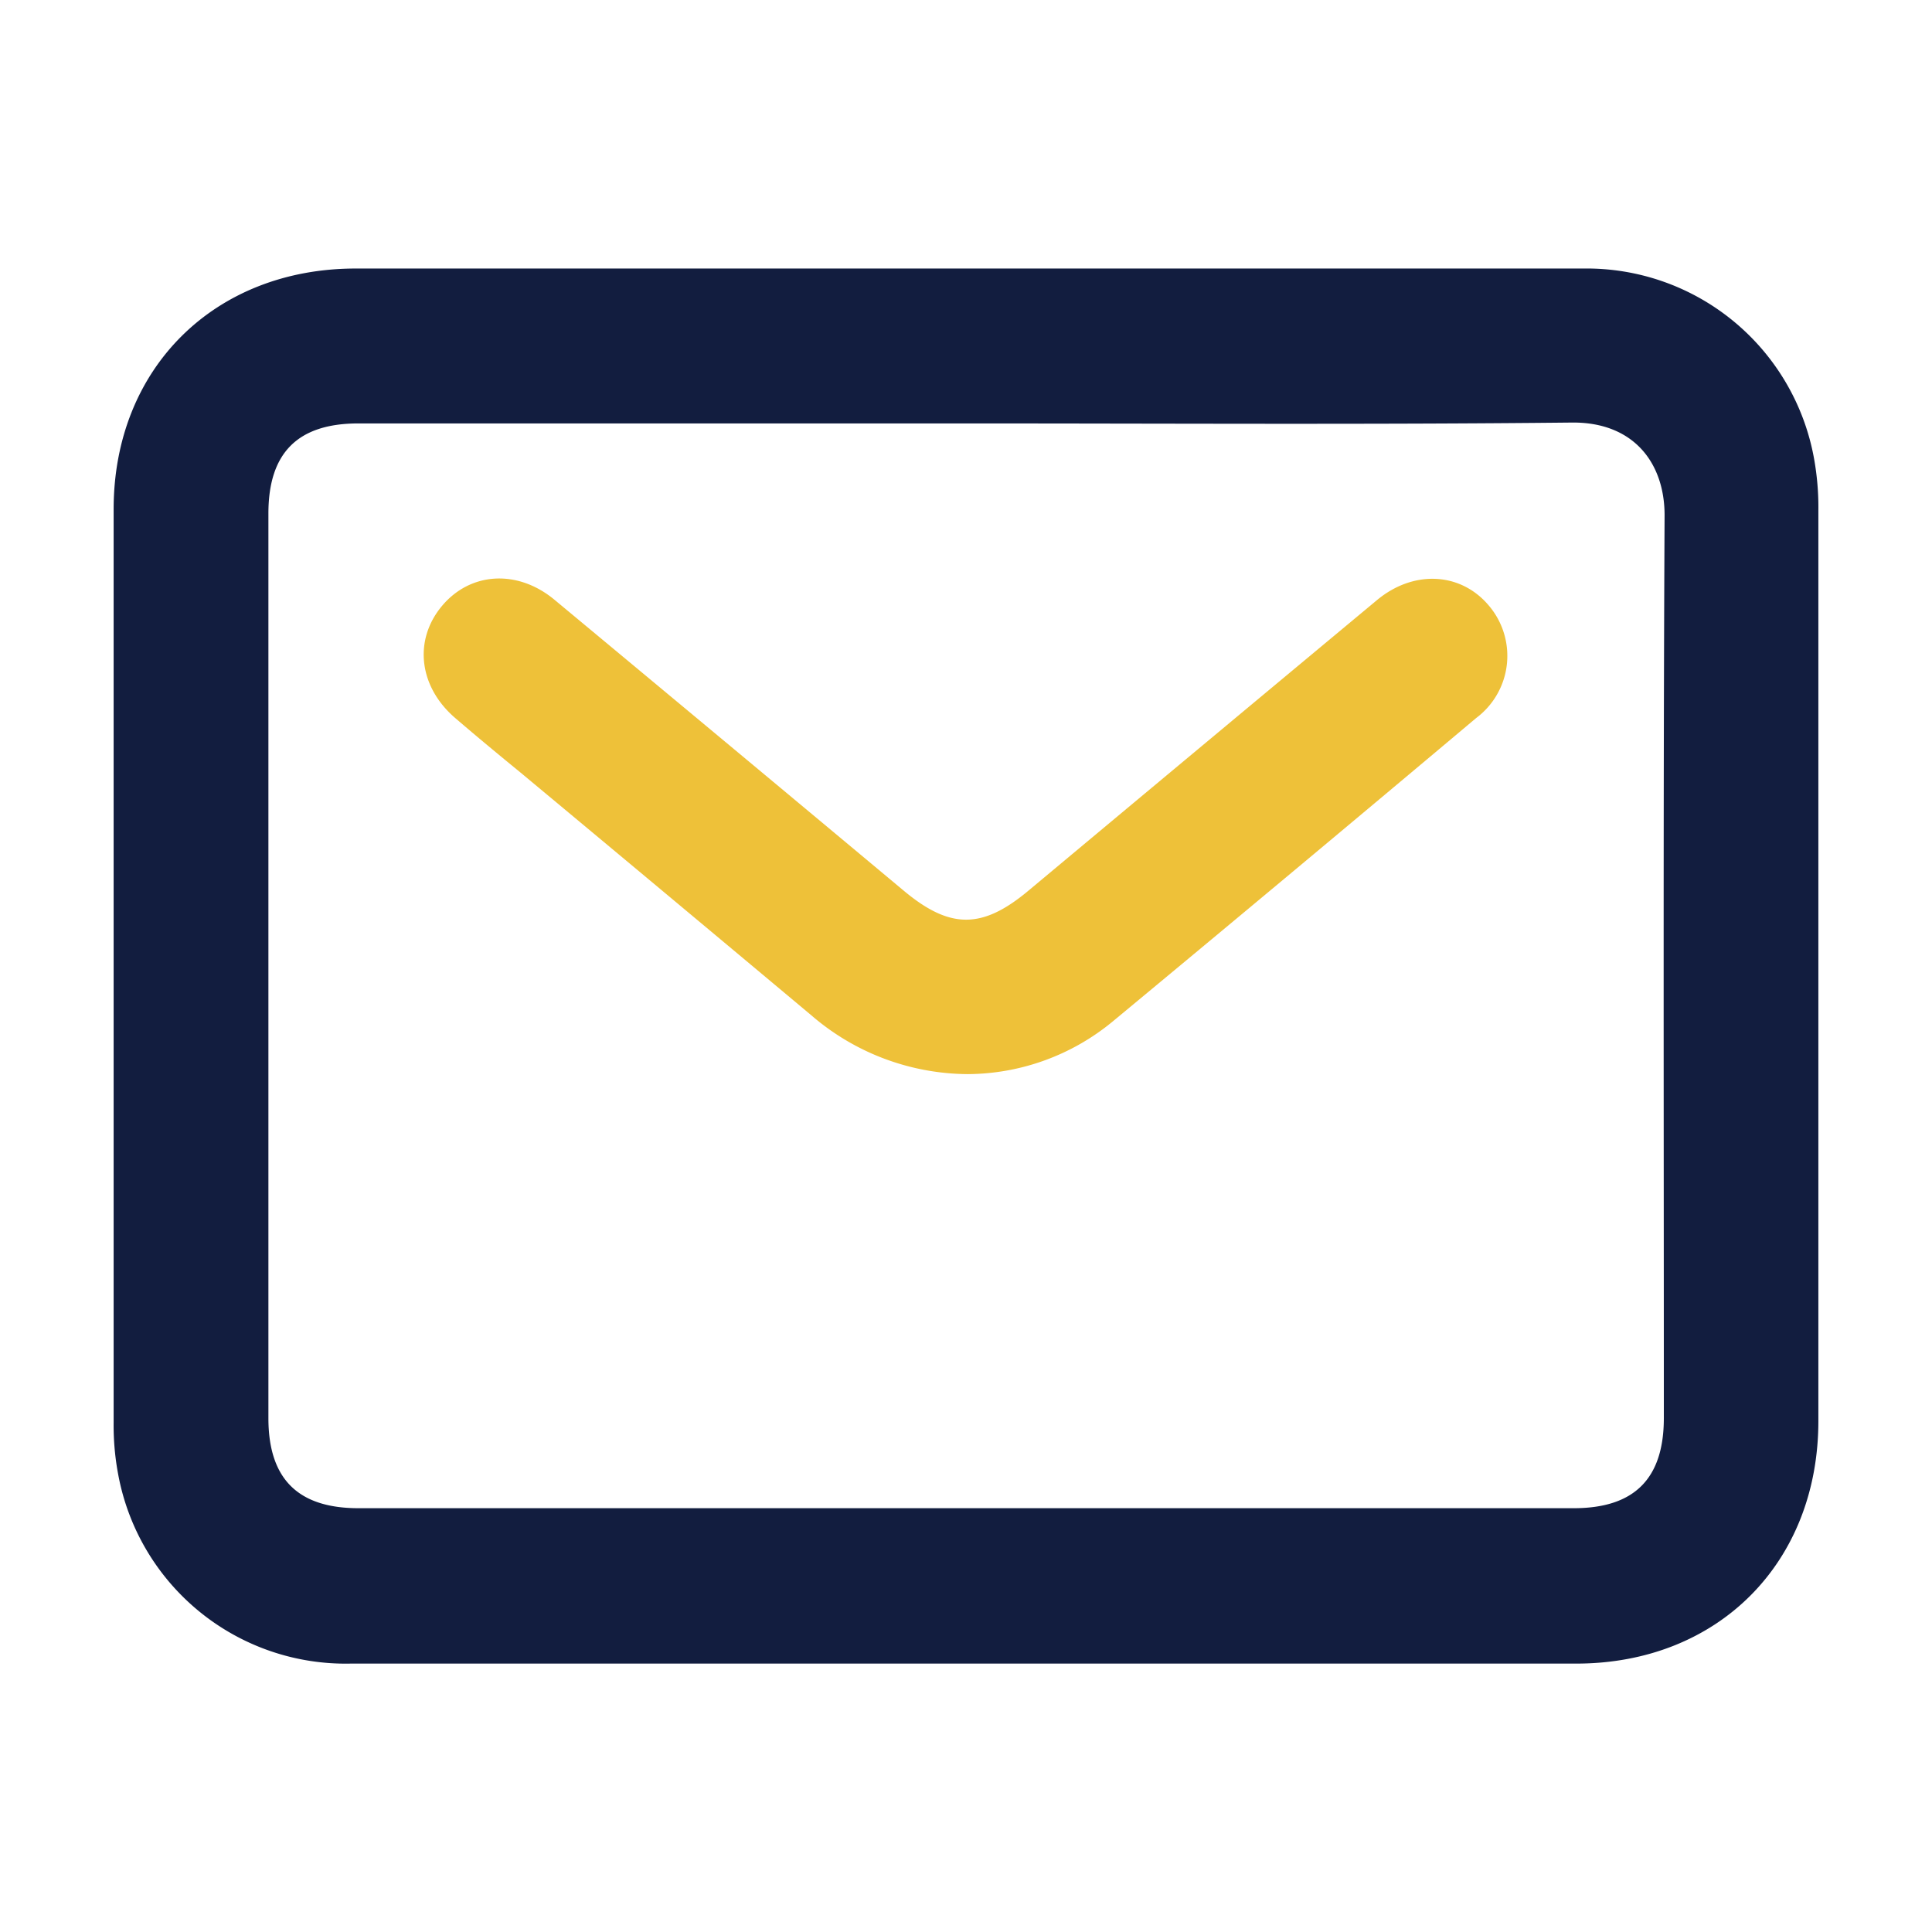 <svg xmlns="http://www.w3.org/2000/svg" viewBox="0 0 155.91 155.91"><defs><style>.cls-1{fill:none;}.cls-2{fill:#121d3f;}.cls-3{fill:#eec139;}</style></defs><g id="レイヤー_2" data-name="レイヤー 2"><g id="blue-yellow"><rect class="cls-1" width="155.91" height="155.91"/><path class="cls-2" d="M77.94,21.67q24.91,0,49.83,0A18.65,18.65,0,0,1,146.39,37a22.16,22.16,0,0,1,.35,4.23q0,36.72,0,73.44c0,11.47-8.11,19.58-19.54,19.58H28.29A18.66,18.66,0,0,1,9.55,119.05a21.31,21.31,0,0,1-.38-4.22q0-36.87,0-73.73c0-11.37,8.13-19.43,19.54-19.43ZM78,34.17H28.92c-4.89,0-7.26,2.37-7.26,7.27v73c0,4.89,2.37,7.27,7.27,7.27H127c4.89,0,7.27-2.38,7.27-7.28,0-24.28-.06-48.57.06-72.85,0-4.2-2.48-7.53-7.48-7.48C110.56,34.27,94.29,34.17,78,34.17Z"/><path class="cls-3" d="M78.1,86.68a19.48,19.48,0,0,1-12.62-4.74Q53.75,72.12,42,62.34C40.24,60.9,38.51,59.47,36.8,58c-3-2.53-3.45-6.31-1.15-9.08s6.13-3,9.12-.5q14.08,11.7,28.14,23.44C76.66,75,79.26,75,83,71.87q14.06-11.74,28.13-23.45c2.94-2.44,6.73-2.25,9,.43a6.26,6.26,0,0,1-1,9.09Q104.54,70.21,89.82,82.41A18.52,18.52,0,0,1,78.1,86.68Z"/></g></g></svg>